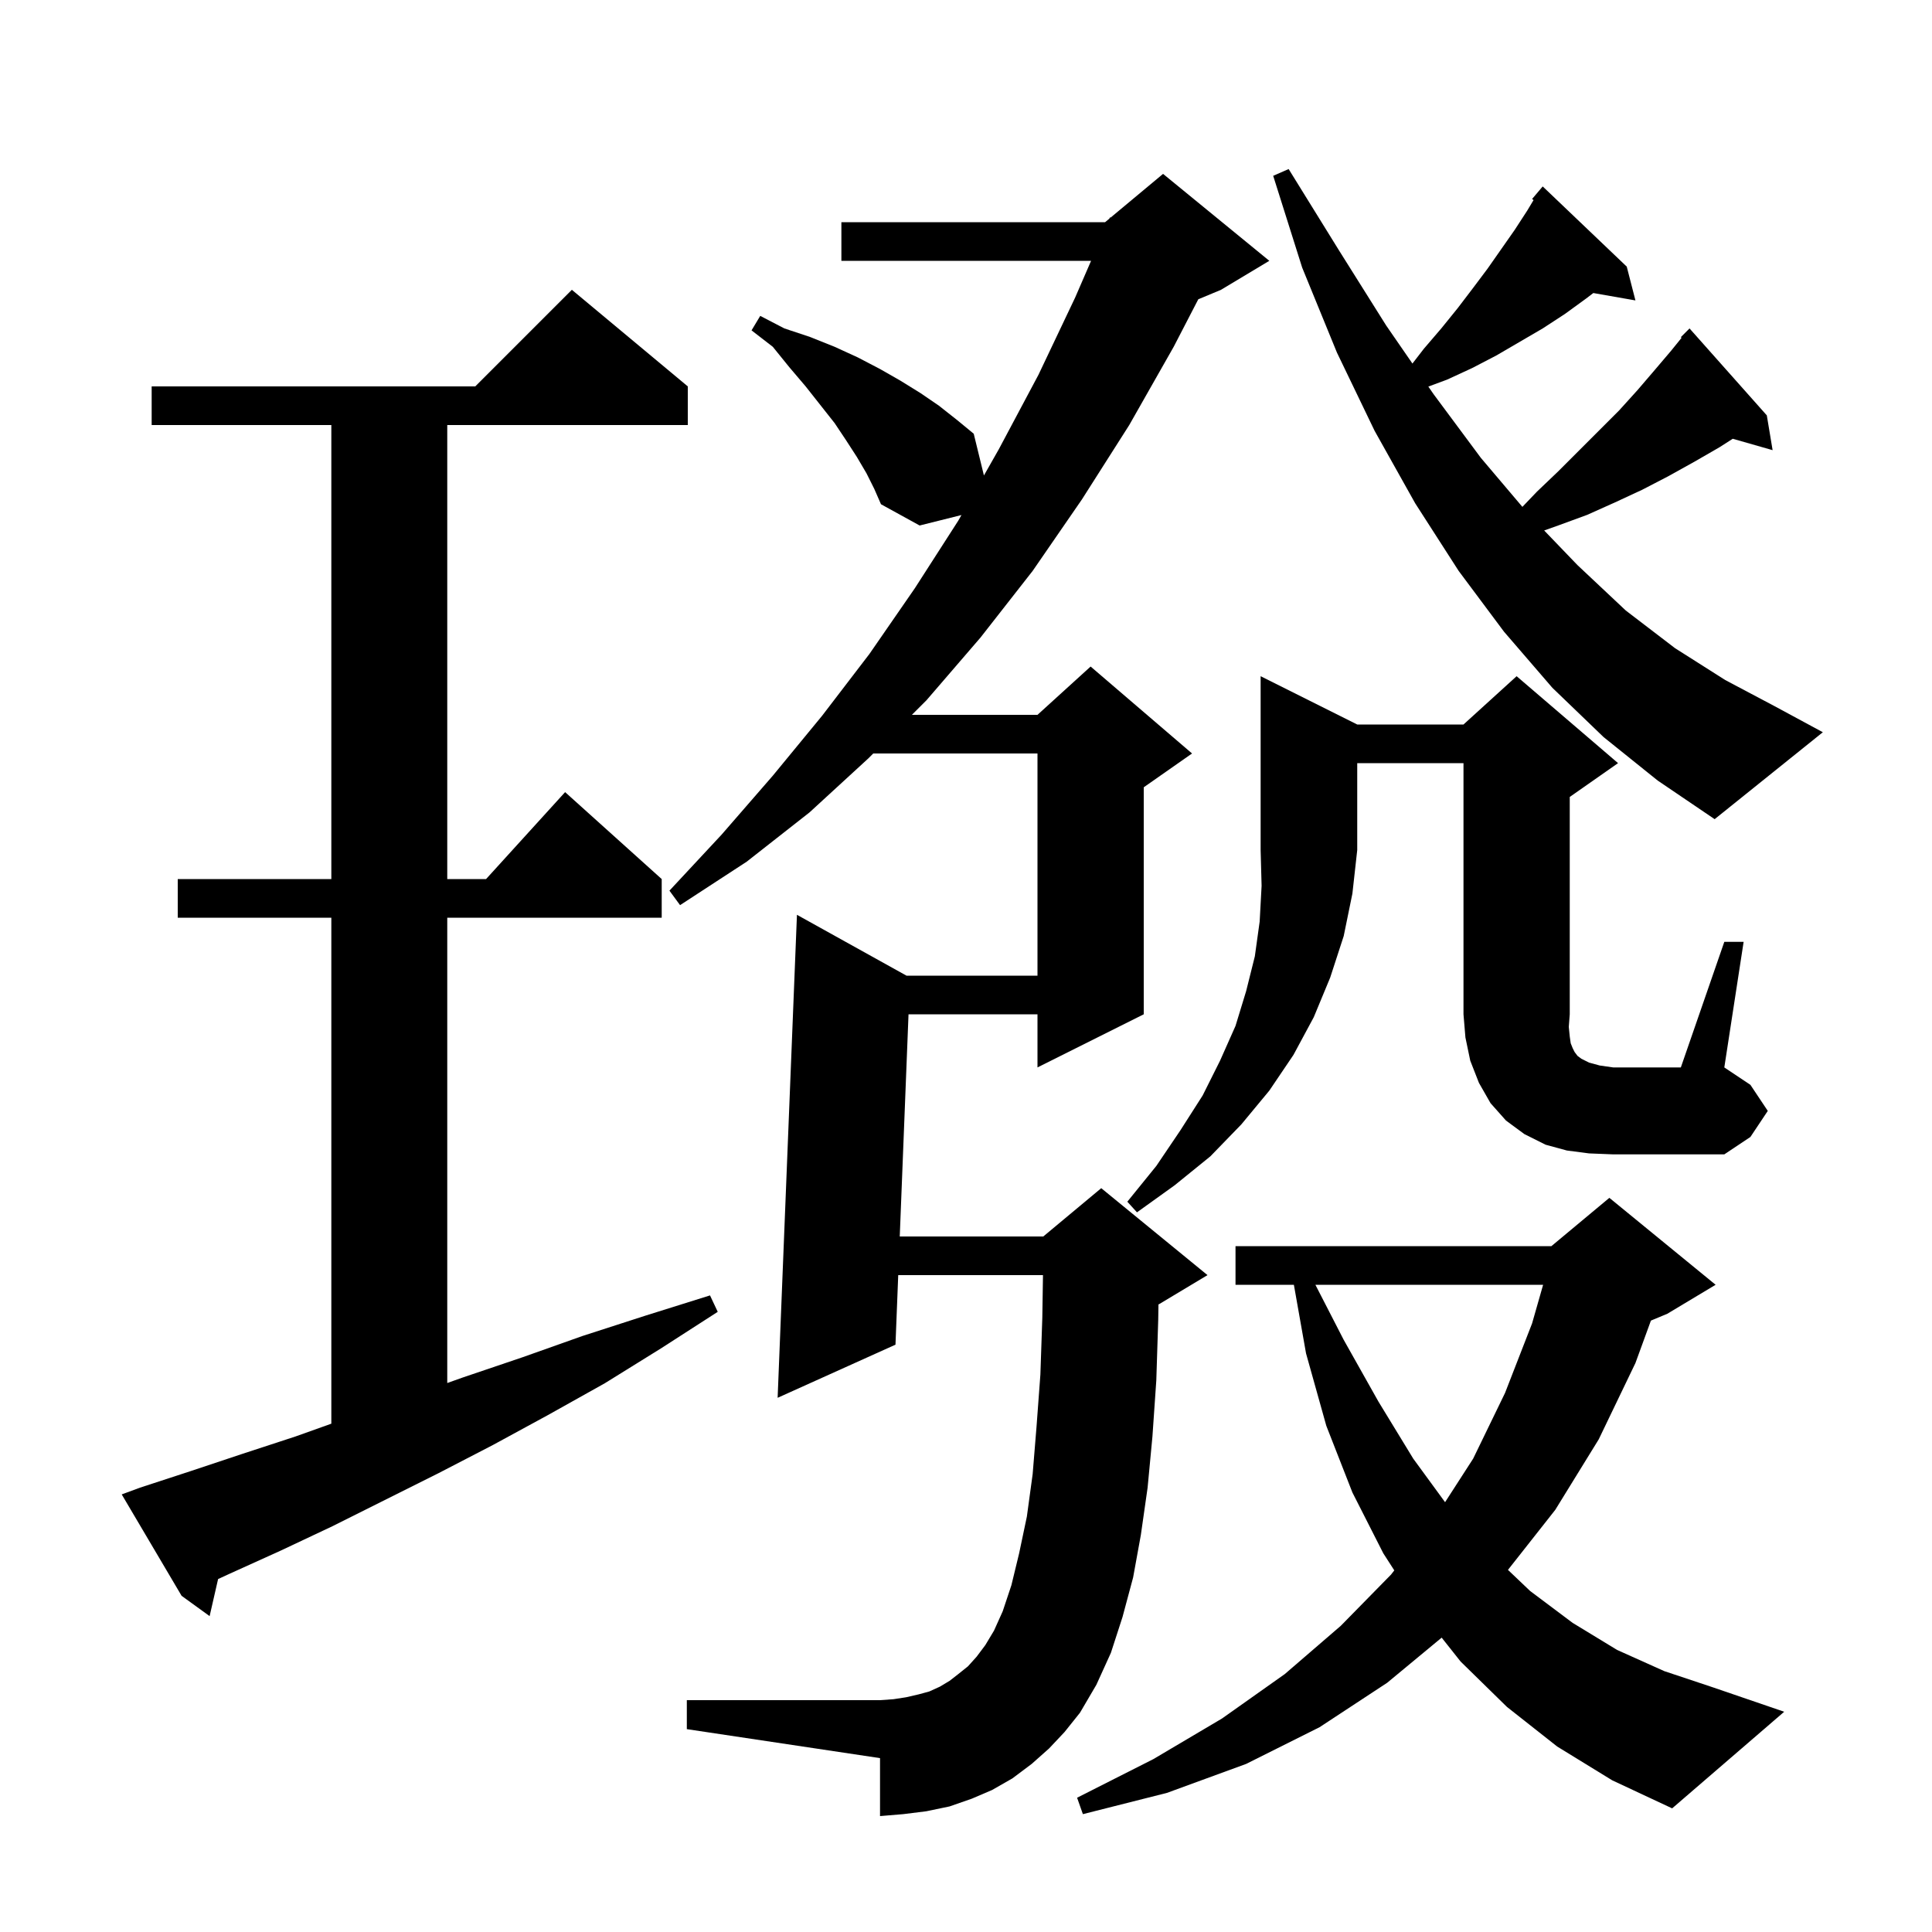 <svg xmlns="http://www.w3.org/2000/svg" xmlns:xlink="http://www.w3.org/1999/xlink" version="1.1" baseProfile="full" viewBox="0 0 200 200" width="200" height="200"><g fill="currentColor"><path d="M 161.2 180.8 L 156.0 176.7 L 151.2 172.0 L 149.241 169.528 L 143.6 174.2 L 136.6 178.8 L 129.0 182.6 L 120.8 185.6 L 112.1 187.8 L 111.5 186.1 L 119.4 182.1 L 126.5 177.9 L 133.0 173.3 L 138.8 168.3 L 144.0 163.0 L 144.337 162.566 L 143.2 160.8 L 140.0 154.5 L 137.3 147.6 L 135.2 140.1 L 133.942 133.0 L 127.9 133.0 L 127.9 129.0 L 160.6 129.0 L 166.6 124.0 L 177.6 133.0 L 172.6 136.0 L 170.902 136.708 L 169.3 141.1 L 165.5 149.0 L 161.0 156.3 L 156.104 162.514 L 158.4 164.7 L 162.8 168.0 L 167.4 170.8 L 172.3 173.0 L 177.4 174.7 L 184.7 177.2 L 173.1 187.2 L 166.9 184.3 Z M 108.6 181.0 L 106.8 182.6 L 104.8 184.1 L 102.7 185.3 L 100.6 186.2 L 98.3 187.0 L 95.9 187.5 L 93.5 187.8 L 91.1 188.0 L 91.1 182.0 L 71.1 179.0 L 71.1 176.0 L 91.1 176.0 L 92.5 175.9 L 93.8 175.7 L 95.1 175.4 L 96.2 175.1 L 97.3 174.6 L 98.3 174.0 L 99.2 173.3 L 100.2 172.5 L 101.1 171.5 L 102.0 170.3 L 102.9 168.8 L 103.8 166.8 L 104.7 164.1 L 105.5 160.8 L 106.3 157.0 L 106.9 152.6 L 107.3 147.7 L 107.7 142.3 L 107.9 136.4 L 107.969 132.0 L 92.984 132.0 L 92.7 139.2 L 80.5 144.7 L 82.5 94.7 L 93.84 101.0 L 107.4 101.0 L 107.4 78.0 L 90.4 78.0 L 89.9 78.5 L 83.8 84.1 L 77.3 89.2 L 70.4 93.7 L 69.3 92.2 L 74.7 86.4 L 80.0 80.3 L 85.1 74.1 L 90.0 67.7 L 94.7 60.9 L 99.2 53.9 L 99.531 53.317 L 95.2 54.4 L 91.2 52.2 L 90.5 50.6 L 89.7 49.0 L 88.7 47.3 L 87.6 45.6 L 86.4 43.8 L 83.4 40.0 L 81.7 38.0 L 80.0 35.9 L 77.8 34.2 L 78.7 32.7 L 81.2 34.0 L 83.9 34.9 L 86.4 35.9 L 88.8 37.0 L 91.1 38.2 L 93.2 39.4 L 95.3 40.7 L 97.2 42.0 L 99.1 43.5 L 100.8 44.9 L 101.856 49.22 L 103.4 46.5 L 107.5 38.8 L 111.3 30.8 L 112.948 27.0 L 87.1 27.0 L 87.1 23.0 L 114.4 23.0 L 114.843 22.631 L 114.9 22.5 L 114.965 22.529 L 120.4 18.0 L 131.4 27.0 L 126.4 30.0 L 124.047 30.981 L 121.5 35.9 L 116.9 44.0 L 112.0 51.7 L 106.9 59.1 L 101.5 66.0 L 95.9 72.5 L 94.4 74.0 L 107.4 74.0 L 112.9 69.0 L 123.4 78.0 L 118.4 81.5 L 118.4 105.0 L 107.4 110.5 L 107.4 105.0 L 94.05 105.0 L 93.142 128.0 L 108.0 128.0 L 114.0 123.0 L 125.0 132.0 L 120.0 135.0 L 119.924 135.032 L 119.9 136.6 L 119.7 142.9 L 119.3 148.7 L 118.8 154.0 L 118.1 158.9 L 117.3 163.3 L 116.2 167.4 L 115.0 171.1 L 113.5 174.4 L 111.8 177.3 L 110.2 179.3 Z M 14.5 154.0 L 19.7 152.3 L 25.1 150.5 L 30.6 148.7 L 34.3 147.379 L 34.3 95.0 L 18.4 95.0 L 18.4 91.0 L 34.3 91.0 L 34.3 44.0 L 15.7 44.0 L 15.7 40.0 L 49.2 40.0 L 59.2 30.0 L 71.2 40.0 L 71.2 44.0 L 46.3 44.0 L 46.3 91.0 L 50.318 91.0 L 58.5 82.0 L 68.5 91.0 L 68.5 95.0 L 46.3 95.0 L 46.3 143.169 L 47.9 142.6 L 54.1 140.5 L 60.3 138.3 L 66.8 136.2 L 73.5 134.1 L 74.3 135.8 L 68.4 139.6 L 62.6 143.2 L 56.7 146.5 L 51.0 149.6 L 45.4 152.5 L 34.4 158.0 L 29.1 160.5 L 23.8 162.9 L 22.577 163.463 L 21.7 167.3 L 18.8 165.2 L 12.6 154.7 Z M 136.169 133.0 L 139.1 138.7 L 142.7 145.1 L 146.3 151.0 L 149.593 155.506 L 152.5 151.0 L 155.8 144.2 L 158.6 137.0 L 159.743 133.0 Z M 140.5 75.0 L 151.5 75.0 L 157.0 70.0 L 167.5 79.0 L 162.5 82.5 L 162.5 105.0 L 162.4 106.3 L 162.5 107.3 L 162.6 108.0 L 162.8 108.5 L 163.0 108.9 L 163.3 109.3 L 163.7 109.6 L 164.5 110.0 L 165.6 110.3 L 167.0 110.5 L 174.0 110.5 L 178.5 97.5 L 180.5 97.5 L 178.5 110.5 L 181.2 112.3 L 183.0 115.0 L 181.2 117.7 L 178.5 119.5 L 167.0 119.5 L 164.5 119.4 L 162.2 119.1 L 160.0 118.5 L 157.8 117.4 L 155.9 116.0 L 154.3 114.2 L 153.1 112.1 L 152.2 109.8 L 151.7 107.4 L 151.5 105.0 L 151.5 79.0 L 140.5 79.0 L 140.5 88.0 L 140.0 92.5 L 139.1 96.9 L 137.7 101.2 L 136.0 105.3 L 133.9 109.2 L 131.4 112.9 L 128.5 116.4 L 125.3 119.7 L 121.6 122.7 L 117.7 125.5 L 116.7 124.4 L 119.7 120.7 L 122.2 117.0 L 124.5 113.4 L 126.3 109.8 L 127.9 106.2 L 129.0 102.6 L 129.9 99.0 L 130.4 95.4 L 130.6 91.7 L 130.5 88.0 L 130.5 70.0 Z M 166.0 76.3 L 160.7 71.2 L 155.7 65.4 L 151.0 59.1 L 146.5 52.1 L 142.3 44.6 L 138.4 36.5 L 134.8 27.7 L 131.8 18.2 L 133.4 17.5 L 138.6 25.9 L 143.5 33.7 L 146.215 37.634 L 147.4 36.1 L 149.2 34.0 L 150.9 31.9 L 152.5 29.8 L 154.0 27.8 L 156.8 23.8 L 158.1 21.8 L 158.754 20.71 L 158.6 20.6 L 159.7 19.3 L 168.4 27.6 L 169.3 31.1 L 164.941 30.335 L 164.2 30.9 L 162.0 32.5 L 159.7 34.0 L 154.9 36.8 L 152.4 38.1 L 149.8 39.3 L 147.861 40.018 L 148.4 40.8 L 153.3 47.4 L 157.597 52.471 L 159.1 50.9 L 161.3 48.8 L 167.6 42.5 L 169.5 40.4 L 171.3 38.3 L 173.0 36.3 L 174.077 34.97 L 174.0 34.9 L 174.9 34.0 L 182.9 43.0 L 183.5 46.6 L 179.373 45.421 L 178.0 46.3 L 175.4 47.8 L 172.7 49.3 L 170.0 50.7 L 167.2 52.0 L 164.3 53.3 L 161.3 54.4 L 159.852 54.914 L 163.3 58.5 L 168.3 63.2 L 173.4 67.1 L 178.6 70.4 L 183.7 73.1 L 188.7 75.8 L 177.5 84.8 L 171.6 80.8 Z "/></g></svg>